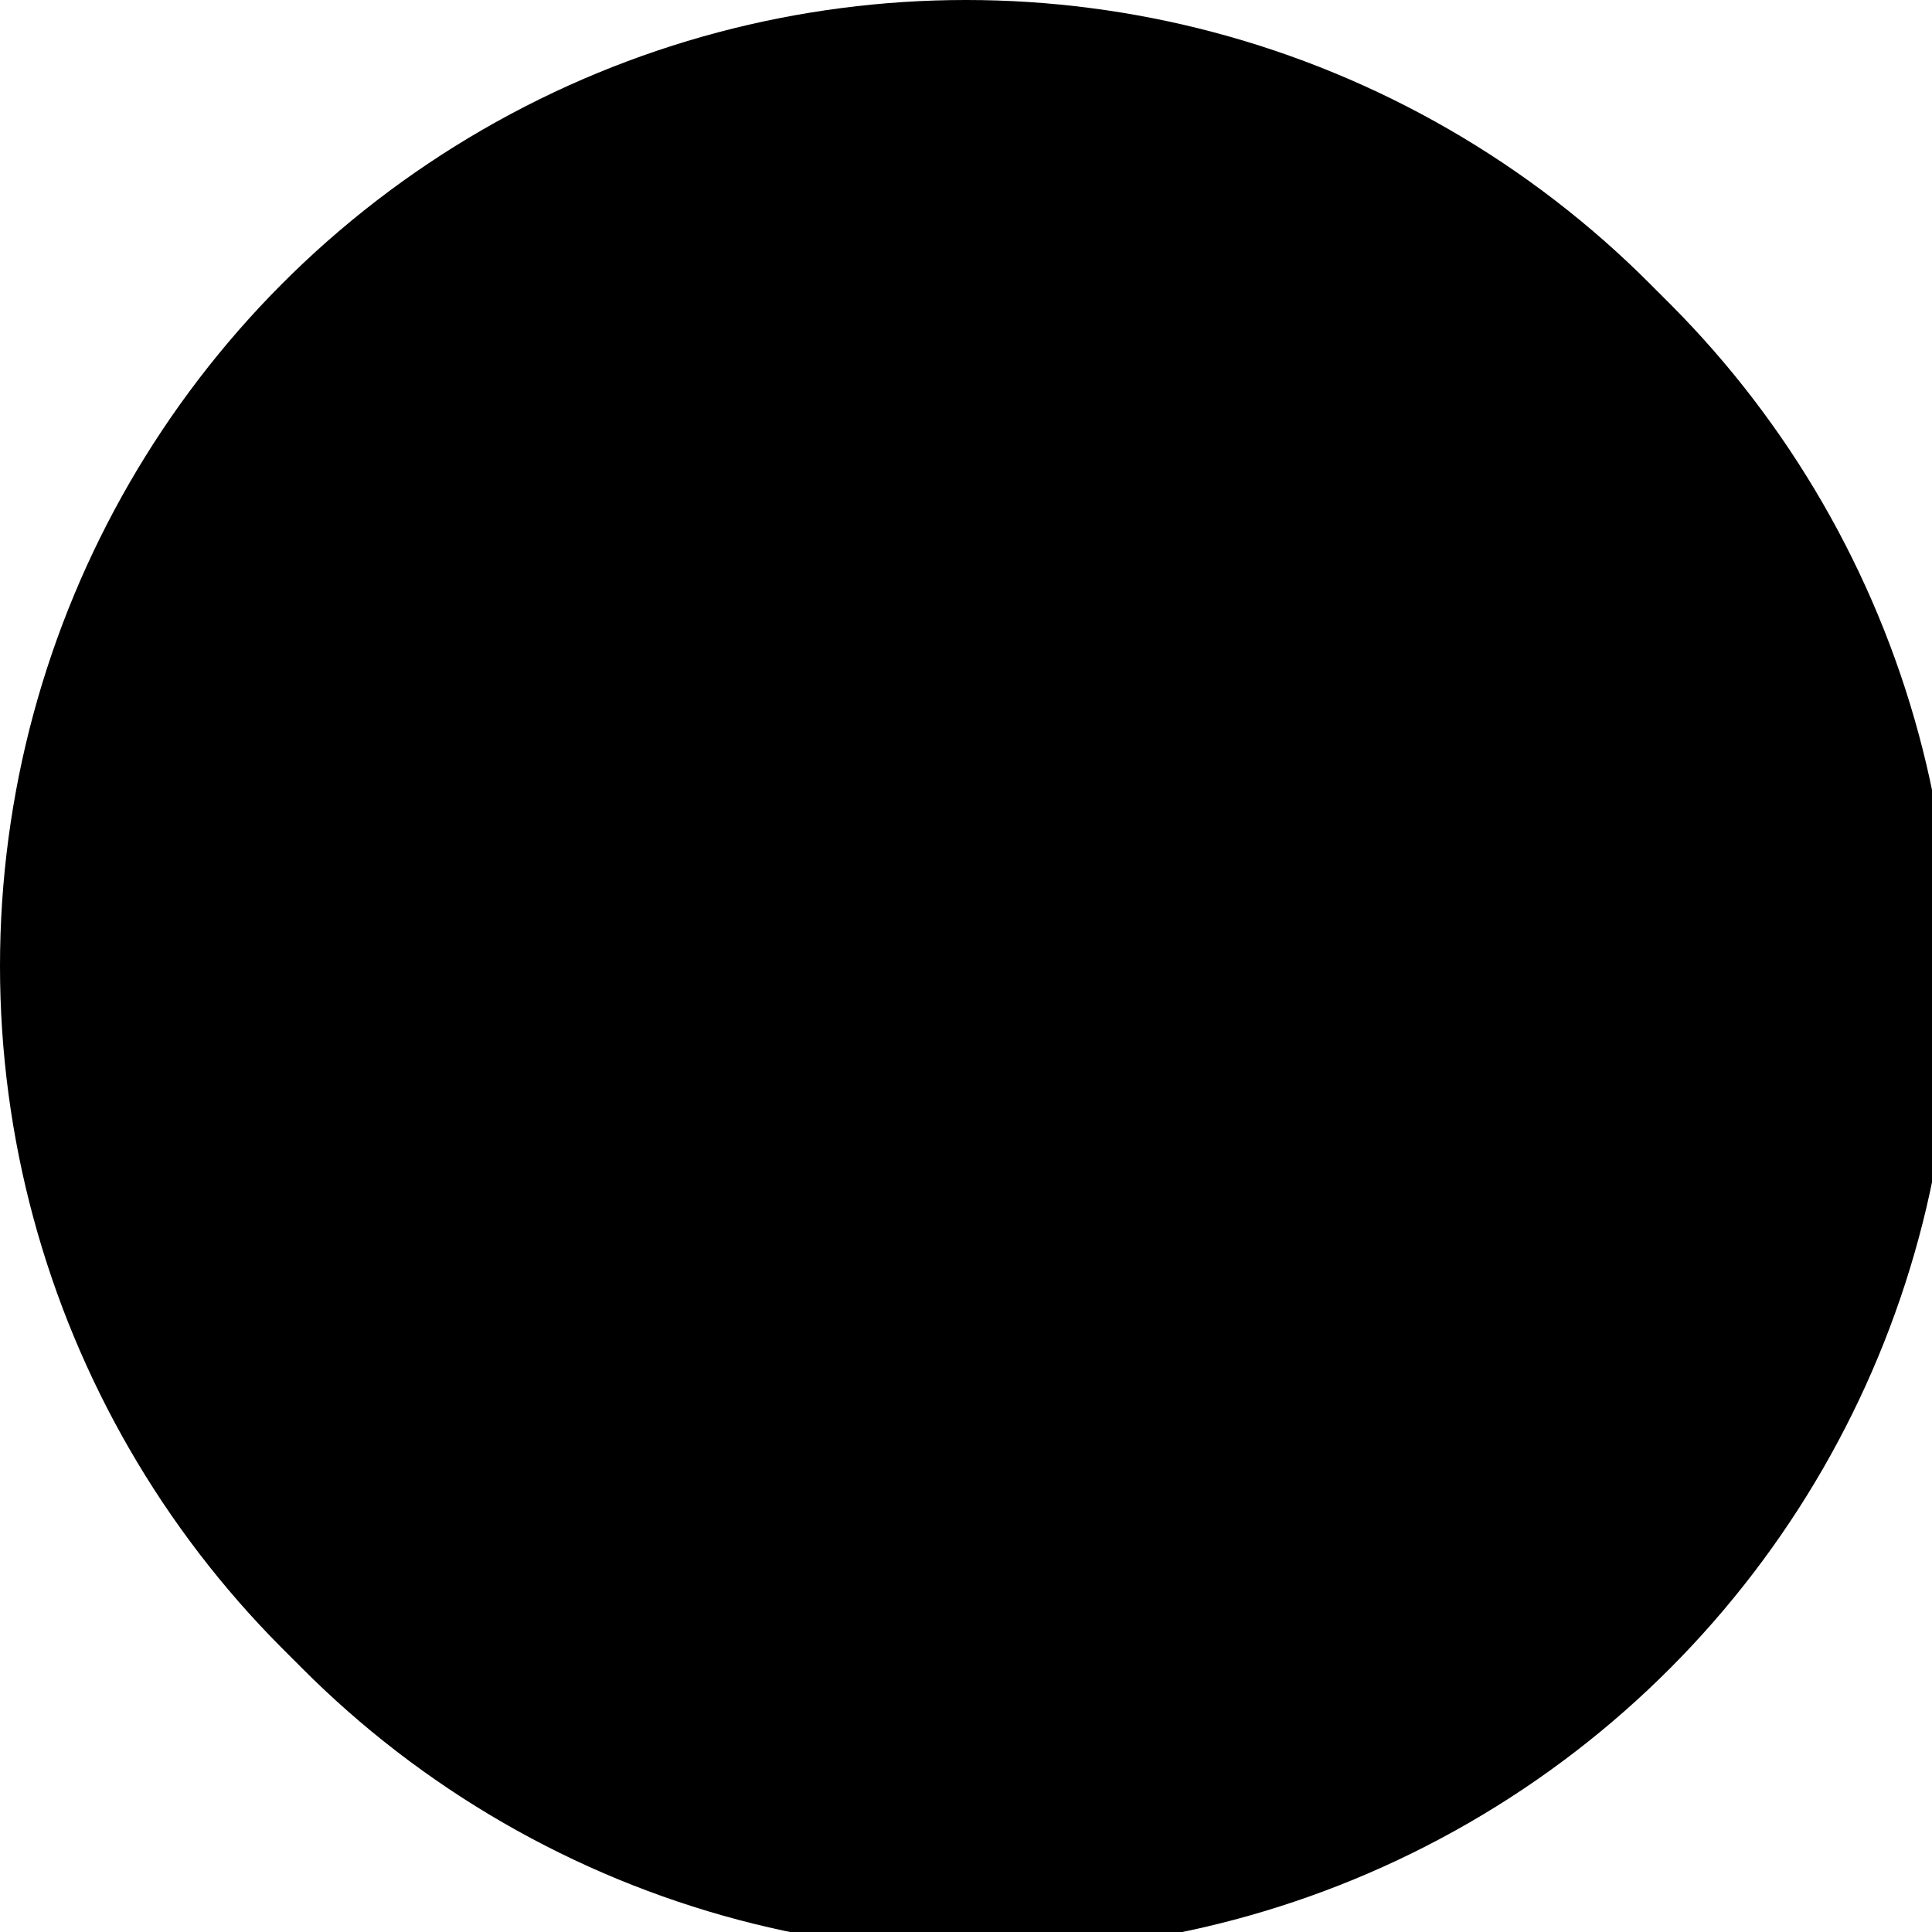 <svg viewBox="0 0 48 48" version="1.1" xmlns="http://www.w3.org/2000/svg" xmlns:xlink="http://www.w3.org/1999/xlink">
     <g>
        <ellipse class="background" ry="24" rx="24" cy="24.5" cx="24.5" stroke-width="2"/>
        <ellipse class="foreground" ry="24" rx="24" cy="24" cx="24" stroke-width="2"/>
    </g>
    <g class="Icon-social">
        <path d="M15.333,25 L15.333,17.844 L13,17.844 L13,15 L15.333,15 L15.333,12.75 C15.333,11.562 15.657,10.641 16.303,9.984 C16.949,9.328 17.808,9 18.879,9 C19.747,9 20.455,9.042 21,9.125 L21,11.656 L19.545,11.656 C19,11.656 18.626,11.781 18.424,12.031 C18.263,12.24 18.182,12.573 18.182,13.031 L18.182,15 L20.758,15 L20.394,17.844 L18.182,17.844 L18.182,25 L15.333,25 Z"></path>
    </g>
</svg>